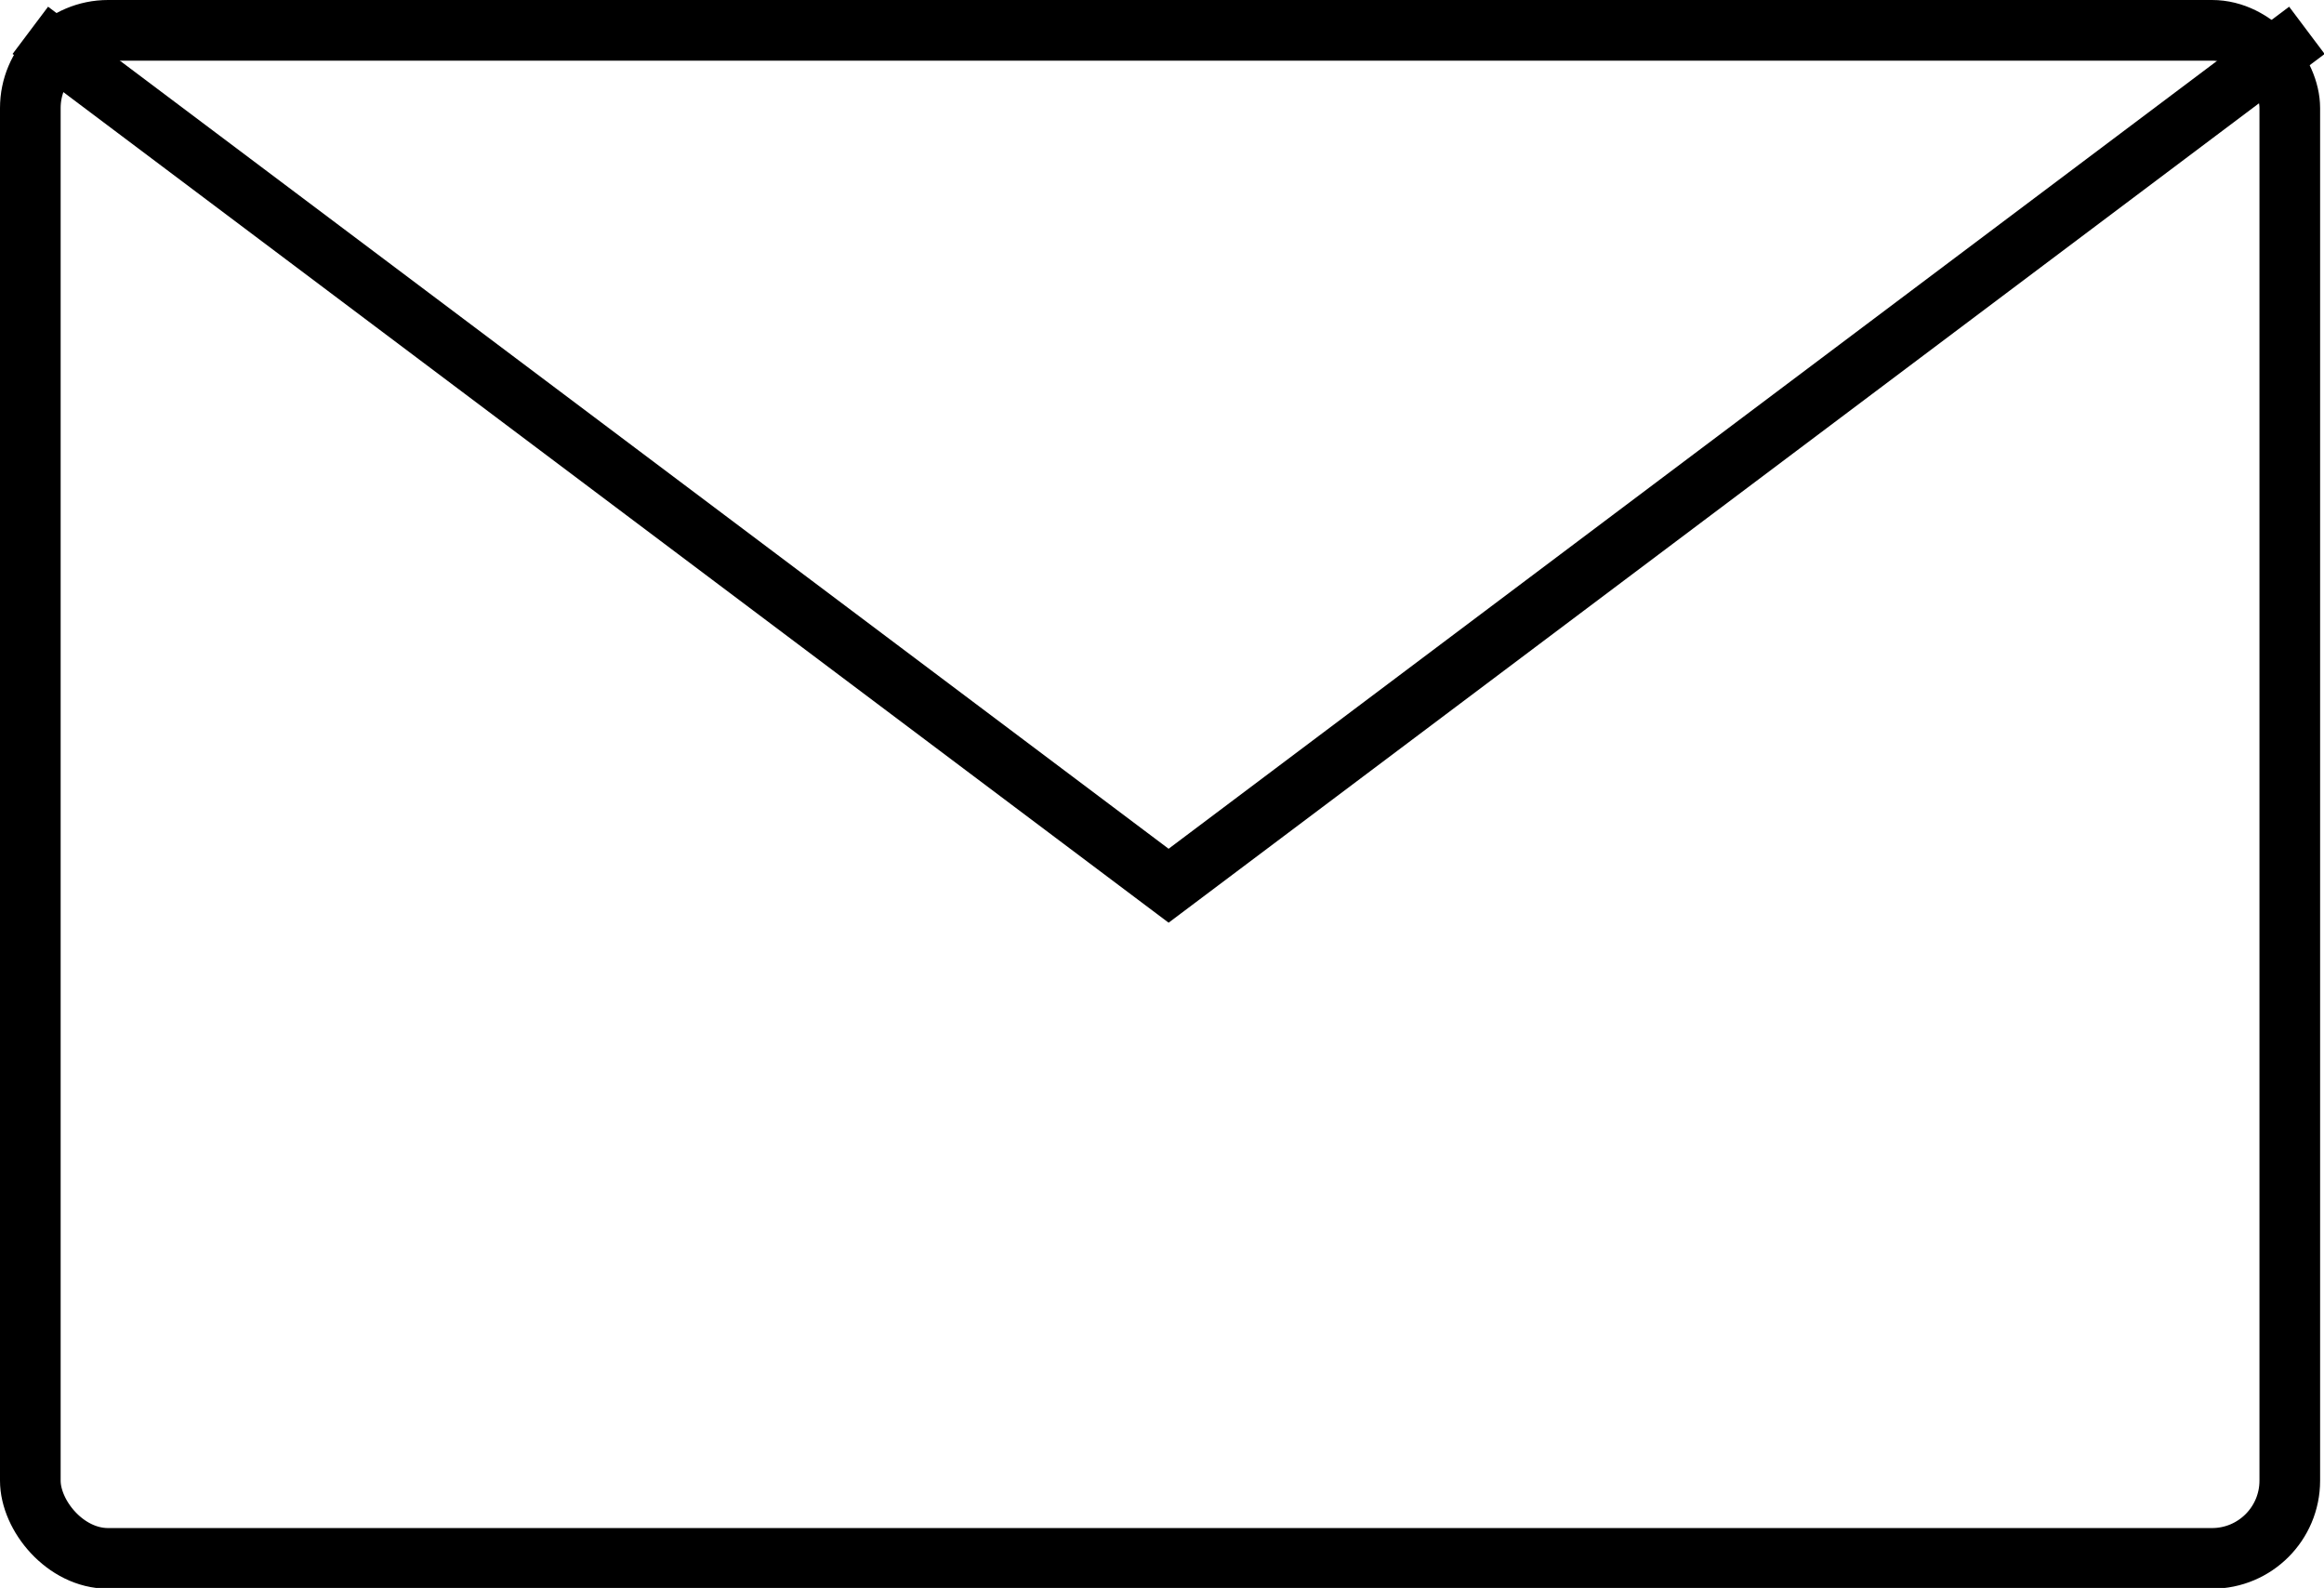<?xml version="1.0" encoding="UTF-8"?>
<svg id="_レイヤー_2" data-name="レイヤー 2" xmlns="http://www.w3.org/2000/svg" viewBox="0 0 29.89 20.42">
  <defs>
    <style>
      .cls-1 {
        stroke-width: .76px;
      }

      .cls-1, .cls-2 {
        fill: none;
        stroke: #000;
        stroke-miterlimit: 10;
      }

      .cls-2 {
        stroke-width: .78px;
      }
    </style>
  </defs>
  <g id="_レイヤー_1-2" data-name="レイヤー 1">
    <g>
      <rect class="cls-2" x=".39" y=".39" width="29.06" height="19.65" rx="1" ry="1"/>
      <polyline class="cls-1" points="29.67 .39 15.03 11.39 .39 .39"/>
    </g>
  </g>
</svg>